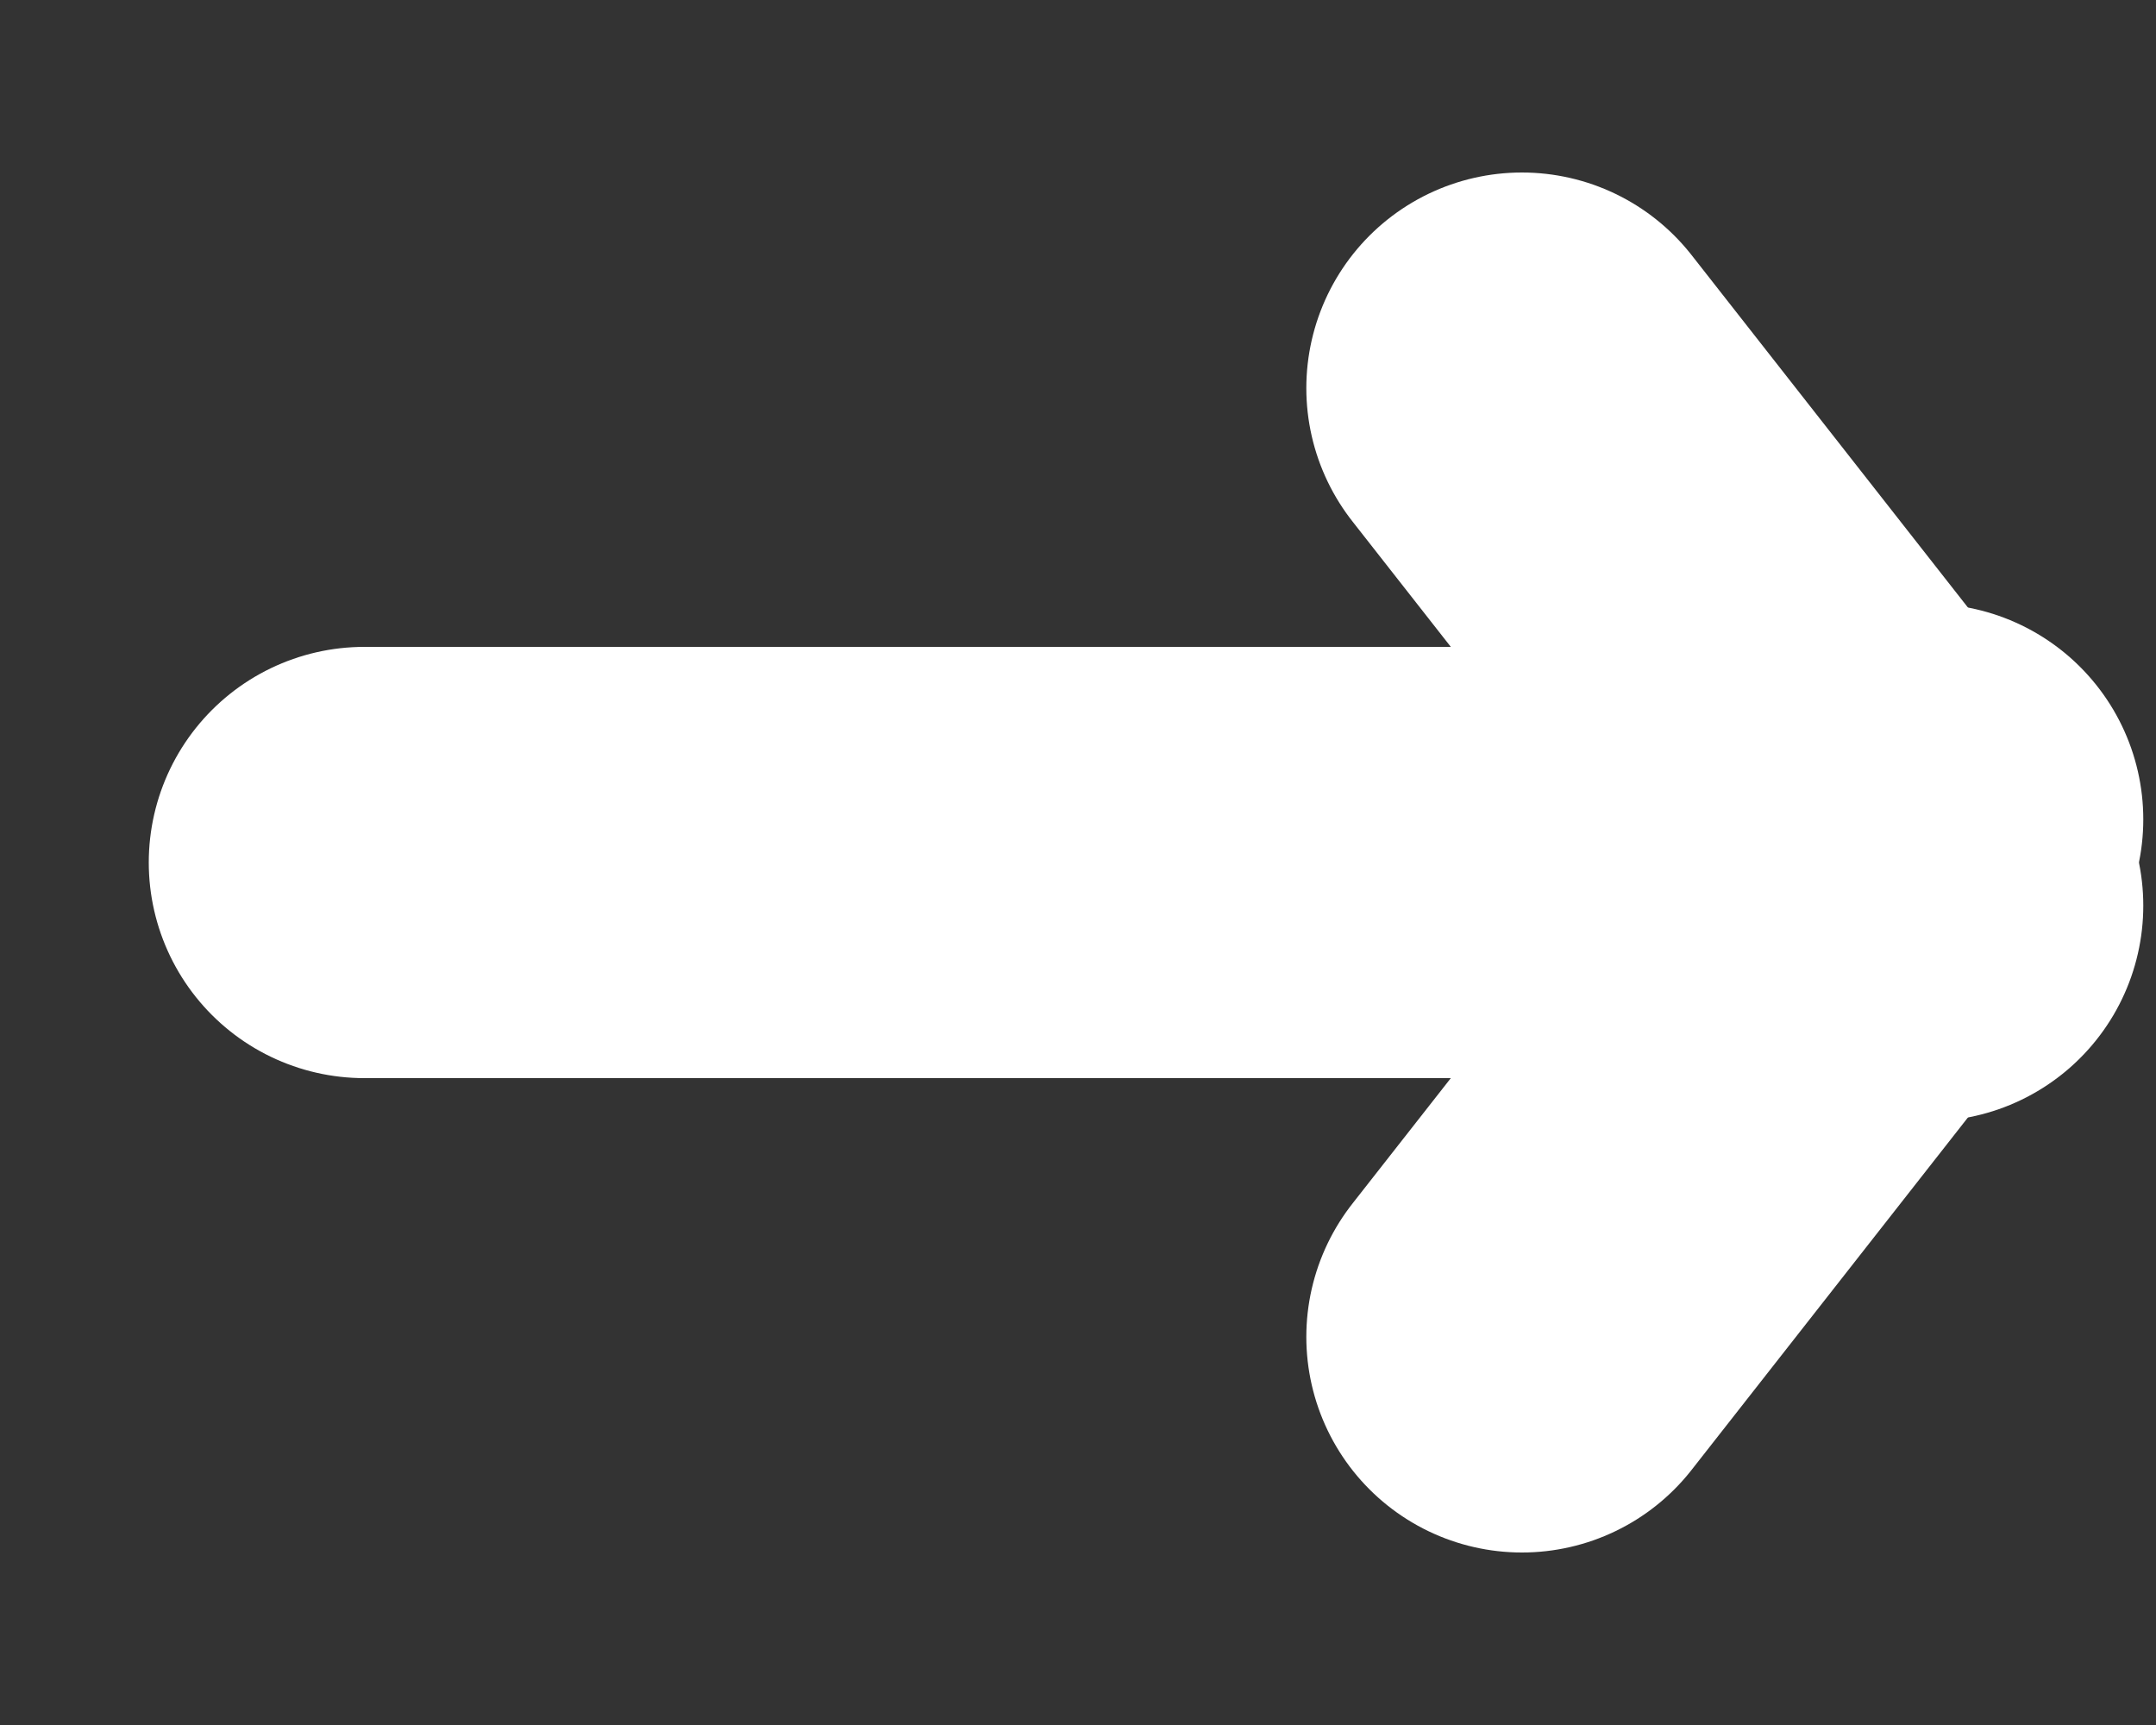 <?xml version="1.0" encoding="UTF-8"?>
<svg width="10px" height="8px" viewBox="0 0 10 8" version="1.1" xmlns="http://www.w3.org/2000/svg" xmlns:xlink="http://www.w3.org/1999/xlink">
    <rect x="0" y="0" width="10" height="8" fill="#333333" stroke="none"/>
    <!-- Generator: Sketch 53.2 (72643) - https://sketchapp.com -->
    <title>Group 5 Copy</title>
    <desc>Created with Sketch.</desc>
    <g id="Page-1" stroke="none" stroke-width="1" fill="none" fill-rule="evenodd" stroke-linecap="round" stroke-linejoin="round">
        <g id="S4HANA" transform="translate(-667, -4230)" stroke="#fff" stroke-width="2">
            <g id="Group-8" transform="translate(668, 4219)">
                <g id="Group-5-Copy" transform="translate(4, 15) scale(1, -1) translate(-4, -15) translate(0, 12)">
                    <path d="M0.69,3 L7.871,3" id="Line-3"></path>
                    <path d="M6.059,0.8 L7.941,3.2" id="Line-3-Copy"></path>
                    <path d="M6.059,2.8 L7.941,5.2" id="Line-3-Copy-2" transform="translate(7, 4) scale(-1, 1) translate(-7, -4) "></path>
                </g>
            </g>
        </g>
    </g>
</svg>